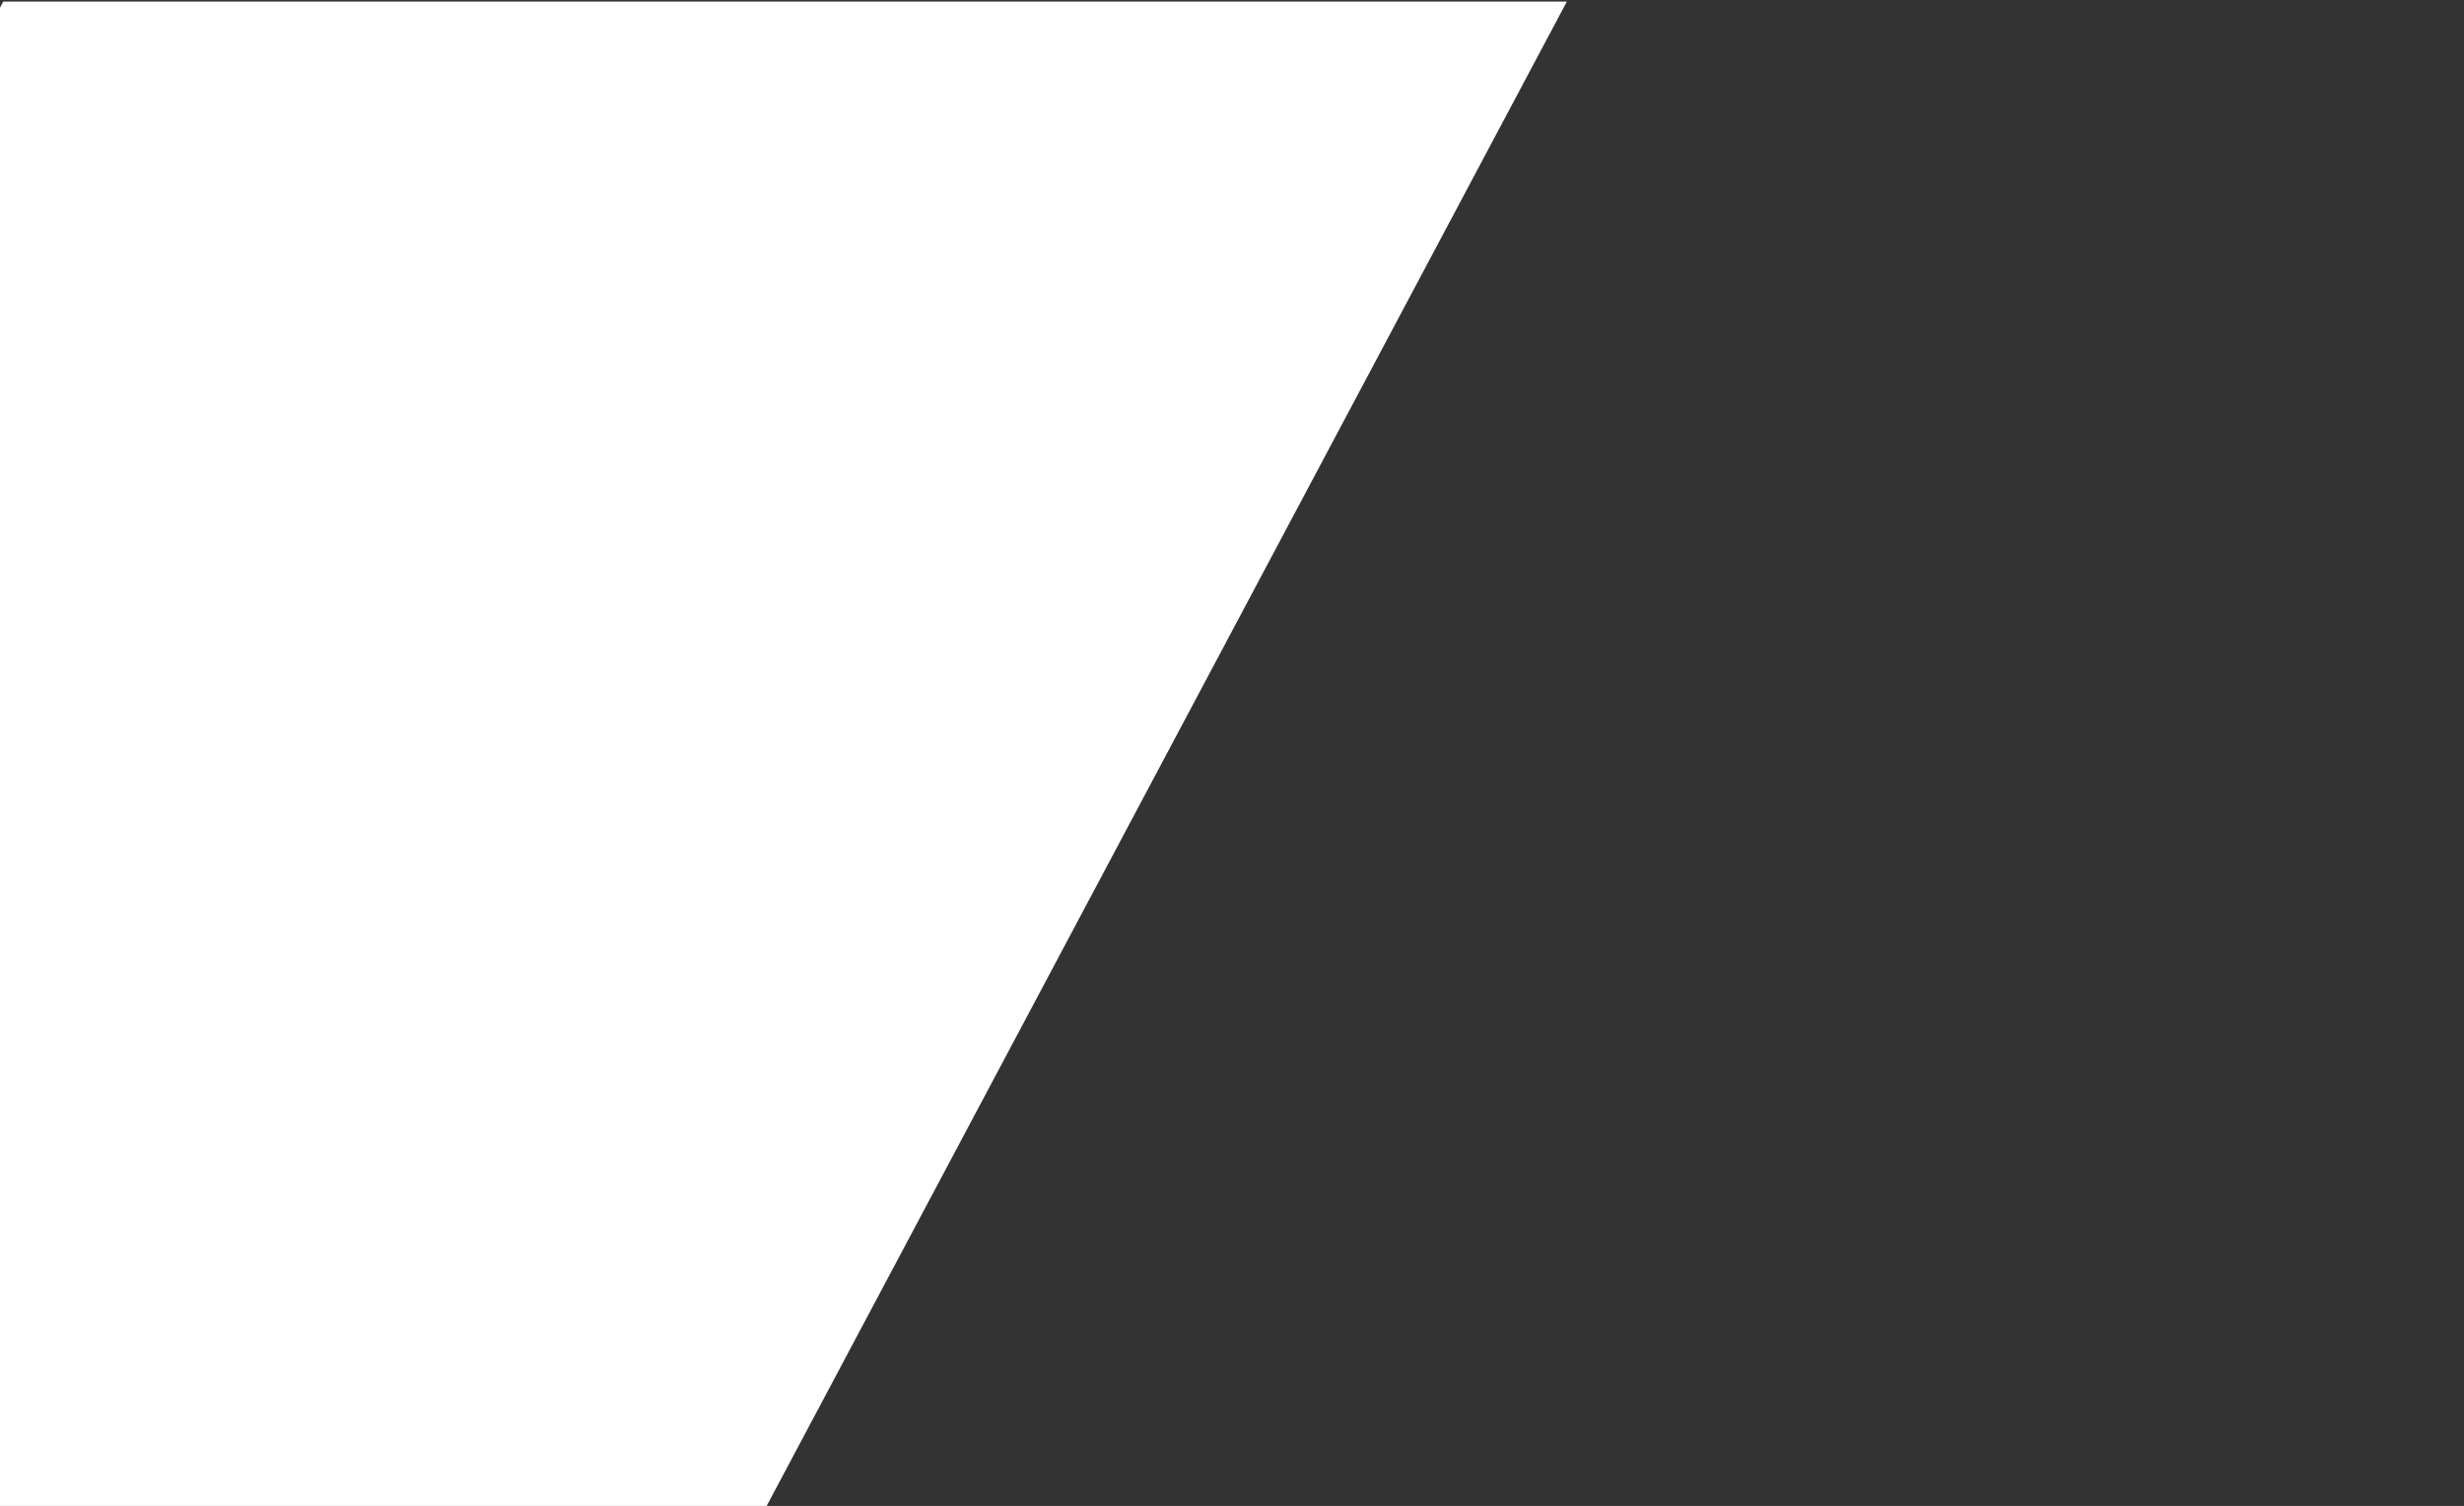 <?xml version="1.0" encoding="utf-8"?>
<!-- Generator: Adobe Illustrator 28.0.0, SVG Export Plug-In . SVG Version: 6.00 Build 0)  -->
<svg version="1.1" id="レイヤー_1" xmlns="http://www.w3.org/2000/svg" xmlns:xlink="http://www.w3.org/1999/xlink" x="0px"
	 y="0px" viewBox="0 0 769 470" style="enable-background:new 0 0 769 470;" xml:space="preserve">
<rect x="0" y="0" width="769" height="470" fill="#333333" stroke="none"/>
<style type="text/css">
	.st0{fill:#FFFFFF;}
</style>
<polygon class="st0" points="-249,470.5 239,470.5 489,0.5 1,0.5 "/>
</svg>
